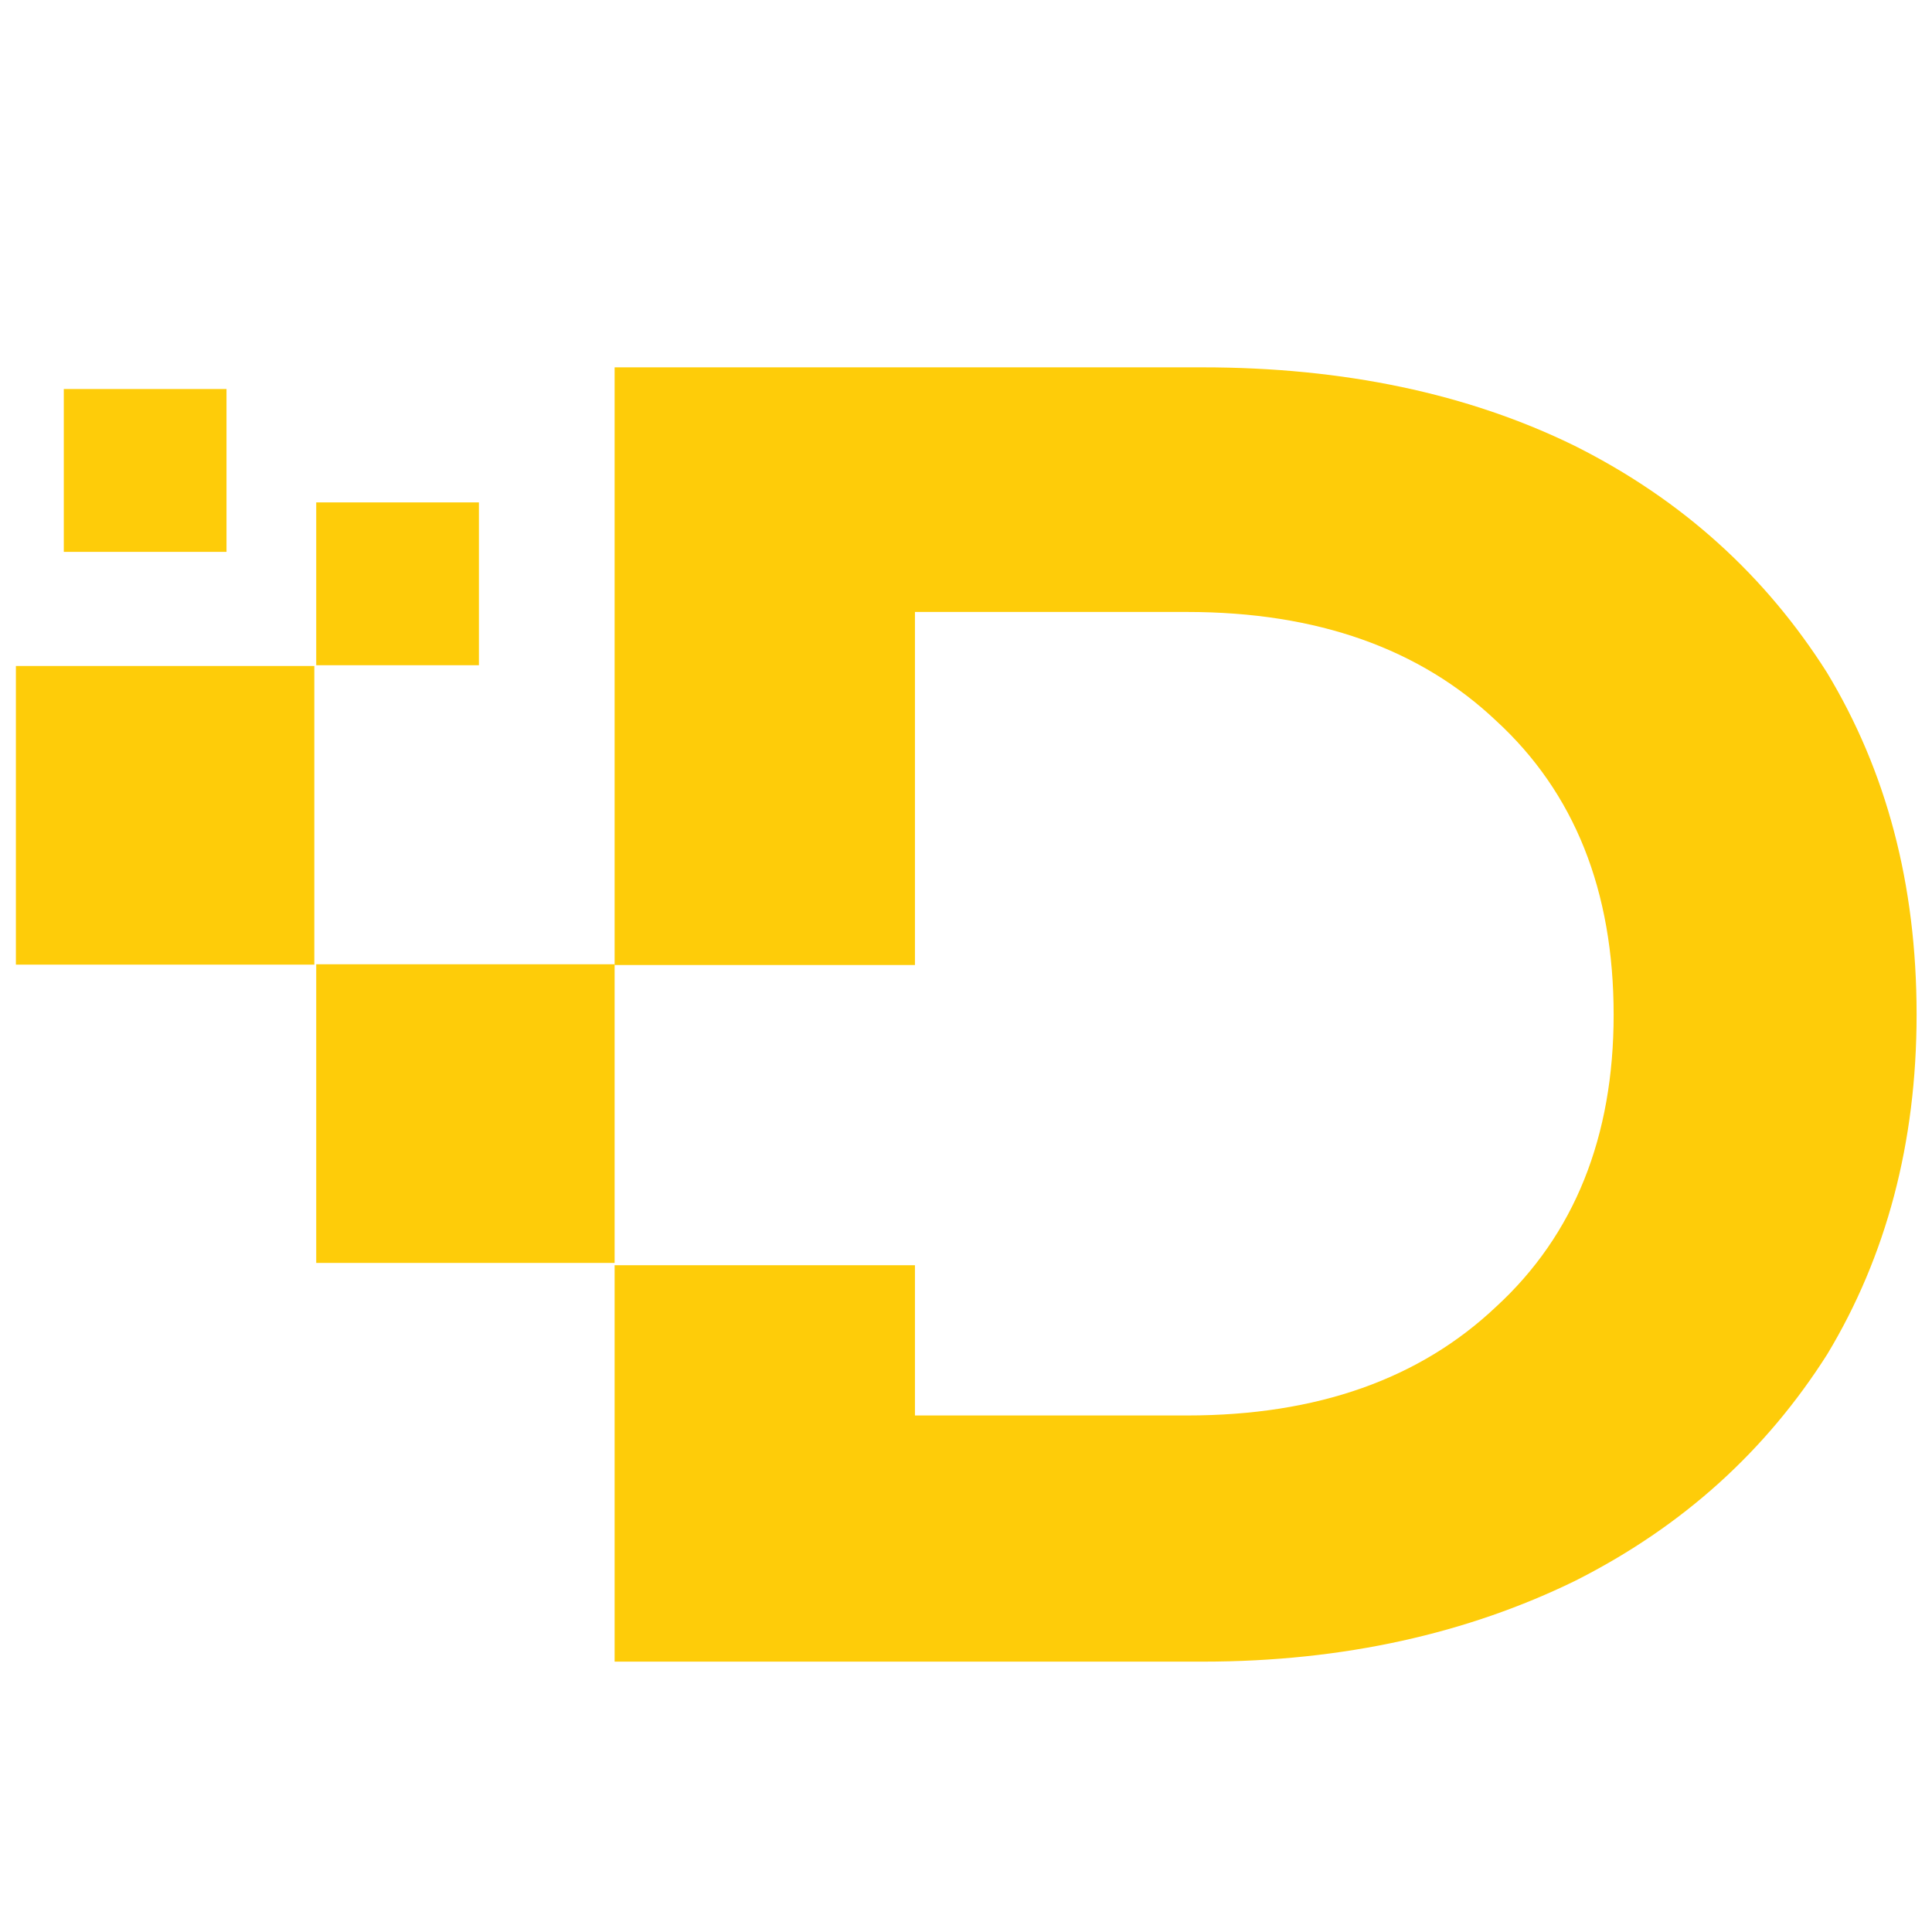 <?xml version="1.0" encoding="UTF-8"?>
<svg xmlns="http://www.w3.org/2000/svg" xmlns:xlink="http://www.w3.org/1999/xlink" width="512" zoomAndPan="magnify" viewBox="0 0 384 384" height="512" preserveAspectRatio="xMidYMid meet" version="1.0">
  <defs>
    <g></g>
    <clipPath id="cca03ca319">
      <path d="M 122 73.012 L 381 73.012 L 381 330.262 L 122 330.262 Z M 122 73.012 " clip-rule="nonzero"></path>
    </clipPath>
    <clipPath id="0addd9aff3">
      <path d="M 3.051 132 L 63 132 L 63 192 L 3.051 192 Z M 3.051 132 " clip-rule="nonzero"></path>
    </clipPath>
  </defs>
  <rect x="-38.4" width="460.8" fill="#ffffff" y="-38.4" height="460.8" fill-opacity="1"></rect>
  <g clip-path="url(#cca03ca319)">
    <path fill="#fecc09" d="M 122.16 73.012 L 238.969 73.012 C 267.078 73.012 291.785 78.23 312.938 88.59 C 334.547 99.402 351.02 114.602 363.109 133.656 C 374.895 153.168 380.938 175.625 380.938 201.637 C 380.938 227.195 374.895 249.73 363.184 269.164 C 351.094 288.219 334.625 303.344 313.016 314.23 C 291.785 324.59 267.152 330.262 239.047 330.262 L 122.16 330.262 L 122.16 251.469 L 181.852 251.469 L 181.852 281.336 L 235.949 281.336 C 261.938 281.336 282.266 274.004 297.375 259.711 C 312.938 245.418 320.723 225.91 320.723 201.711 C 320.723 177.062 312.938 157.551 297.375 143.262 C 282.266 128.969 261.863 121.633 235.949 121.633 L 181.852 121.633 L 181.852 191.805 L 122.16 191.805 Z M 122.16 73.012 " fill-opacity="1" fill-rule="nonzero"></path>
  </g>
  <path fill="#fecc09" d="M 62.852 191.656 L 122.16 191.656 L 122.16 251.016 L 62.852 251.016 Z M 62.852 191.656 " fill-opacity="1" fill-rule="nonzero"></path>
  <g clip-path="url(#0addd9aff3)">
    <path fill="#fecc09" d="M 3.16 132.371 L 62.473 132.371 L 62.473 191.73 L 3.16 191.73 Z M 3.16 132.371 " fill-opacity="1" fill-rule="nonzero"></path>
  </g>
  <path fill="#fecc09" d="M 62.852 99.855 L 95.188 99.855 L 95.188 132.219 L 62.852 132.219 Z M 62.852 99.855 " fill-opacity="1" fill-rule="nonzero"></path>
  <path fill="#fecc09" d="M 12.68 77.32 L 45.02 77.32 L 45.02 109.688 L 12.68 109.688 Z M 12.68 77.32 " fill-opacity="1" fill-rule="nonzero"></path>
  <g fill="#ffffff" fill-opacity="1">
    <g transform="translate(181.652, 197.76)">
      <g>
        <path d="M 4.578 0.172 C 3.867 0.172 3.242 0.004 2.703 -0.328 C 2.16 -0.672 1.734 -1.18 1.422 -1.859 C 1.117 -2.547 0.969 -3.395 0.969 -4.406 C 0.969 -5.414 1.125 -6.258 1.438 -6.938 C 1.758 -7.625 2.203 -8.133 2.766 -8.469 C 3.328 -8.812 3.977 -8.984 4.719 -8.984 C 5.312 -8.984 5.844 -8.875 6.312 -8.656 C 6.781 -8.438 7.18 -8.07 7.516 -7.562 L 7.688 -7.594 L 7.688 -12.359 L 8.984 -12.359 L 8.984 0 L 7.688 0 L 7.688 -1.281 L 7.516 -1.312 C 7.223 -0.875 6.832 -0.516 6.344 -0.234 C 5.852 0.035 5.266 0.172 4.578 0.172 Z M 4.984 -1 C 5.805 -1 6.461 -1.281 6.953 -1.844 C 7.441 -2.406 7.688 -3.258 7.688 -4.406 C 7.688 -5.551 7.441 -6.406 6.953 -6.969 C 6.461 -7.531 5.805 -7.812 4.984 -7.812 C 4.129 -7.812 3.473 -7.535 3.016 -6.984 C 2.555 -6.441 2.328 -5.582 2.328 -4.406 C 2.328 -2.133 3.211 -1 4.984 -1 Z M 4.984 -1 "></path>
      </g>
    </g>
  </g>
  <g fill="#ffffff" fill-opacity="1">
    <g transform="translate(192.185, 197.76)">
      <g>
        <path d="M 1.531 0 L 1.531 -12.359 L 2.844 -12.359 L 2.844 -7.562 L 3 -7.531 C 3.633 -8.5 4.547 -8.984 5.734 -8.984 C 6.797 -8.984 7.562 -8.711 8.031 -8.172 C 8.508 -7.629 8.75 -6.797 8.75 -5.672 L 8.75 0 L 7.453 0 L 7.453 -5.641 C 7.453 -6.172 7.383 -6.598 7.25 -6.922 C 7.113 -7.242 6.898 -7.477 6.609 -7.625 C 6.328 -7.781 5.957 -7.859 5.5 -7.859 C 4.695 -7.859 4.051 -7.598 3.562 -7.078 C 3.082 -6.555 2.844 -5.707 2.844 -4.531 L 2.844 0 Z M 1.531 0 "></path>
      </g>
    </g>
  </g>
</svg>
